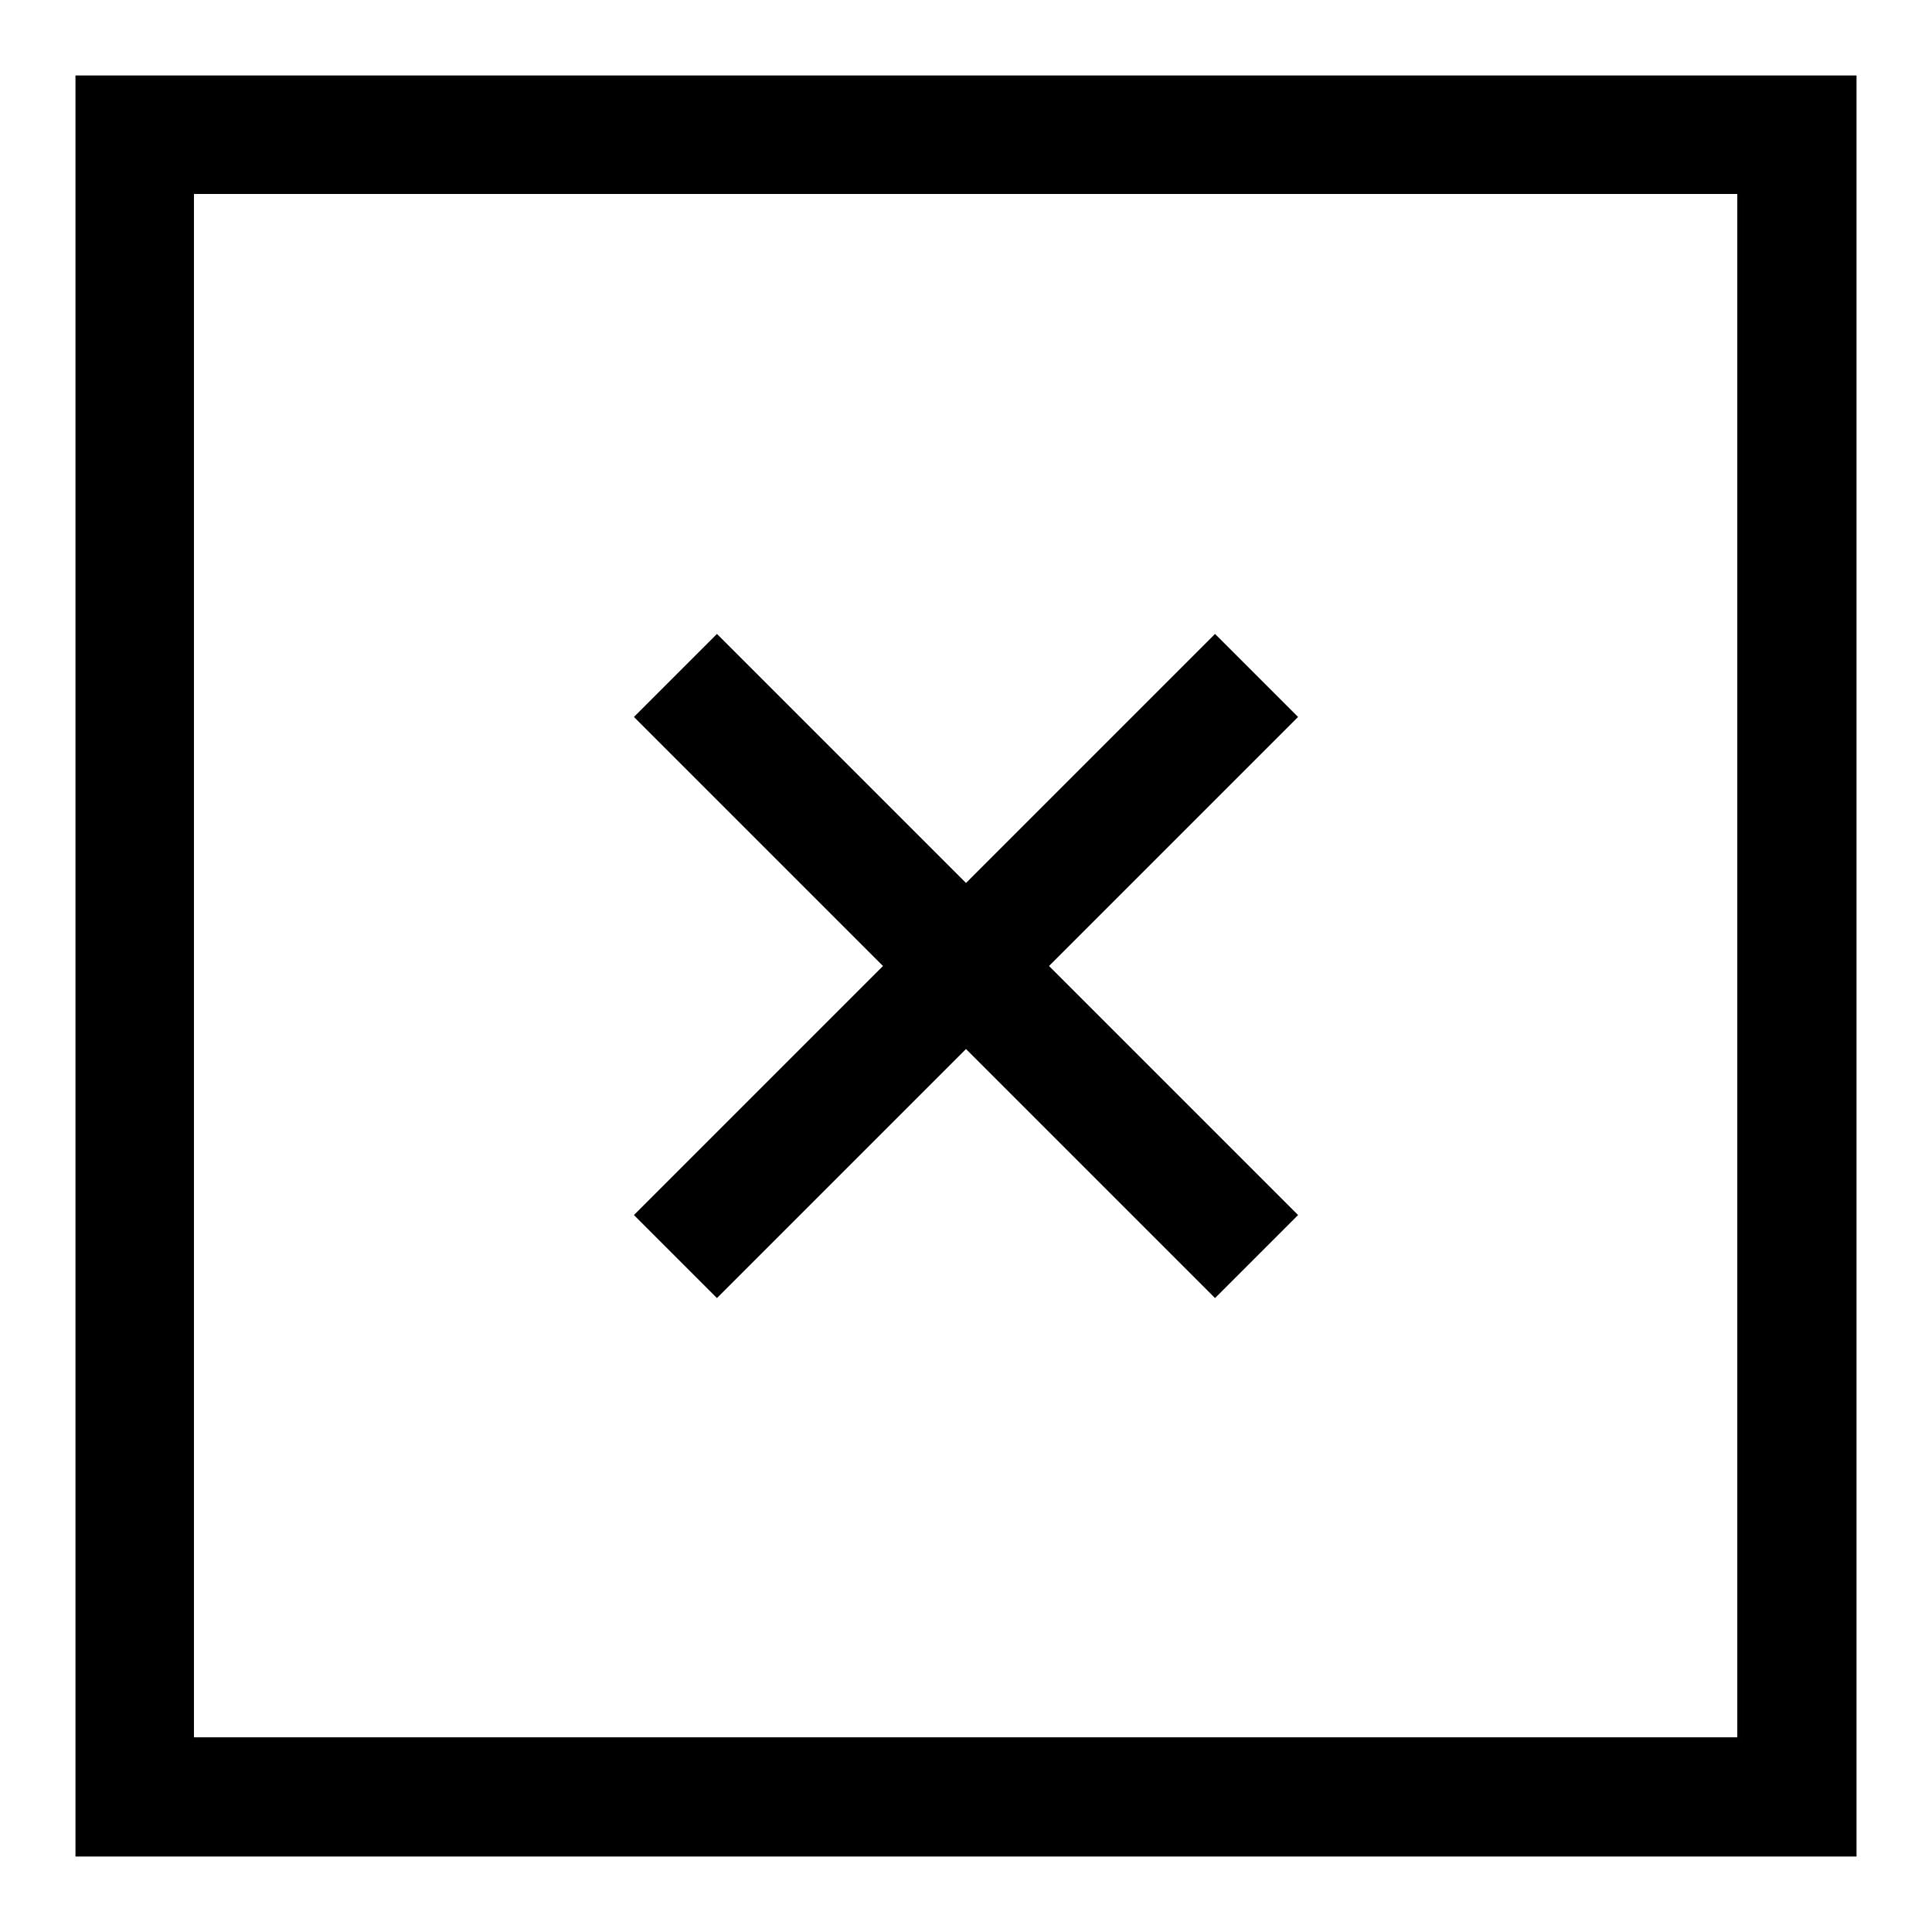 <?xml version="1.0" encoding="utf-8"?>
<!-- Svg Vector Icons : http://www.onlinewebfonts.com/icon -->
<!DOCTYPE svg PUBLIC "-//W3C//DTD SVG 1.1//EN" "http://www.w3.org/Graphics/SVG/1.1/DTD/svg11.dtd">
<svg version="1.1" xmlns="http://www.w3.org/2000/svg" xmlns:xlink="http://www.w3.org/1999/xlink" x="0px" y="0px" viewBox="0 0 256 256" enable-background="new 0 0 256 256" xml:space="preserve">
<g> <path fill="#000000" d="M128,117l33-33l11,11l-33,33l33,33l-11,11l-33-33l-33,33l-11-11l33-33l-33-33l11-11L128,117z M10,10h236 v236H10V10z M25.7,25.7v204.5h204.5V25.7H25.7z"/></g>
</svg>